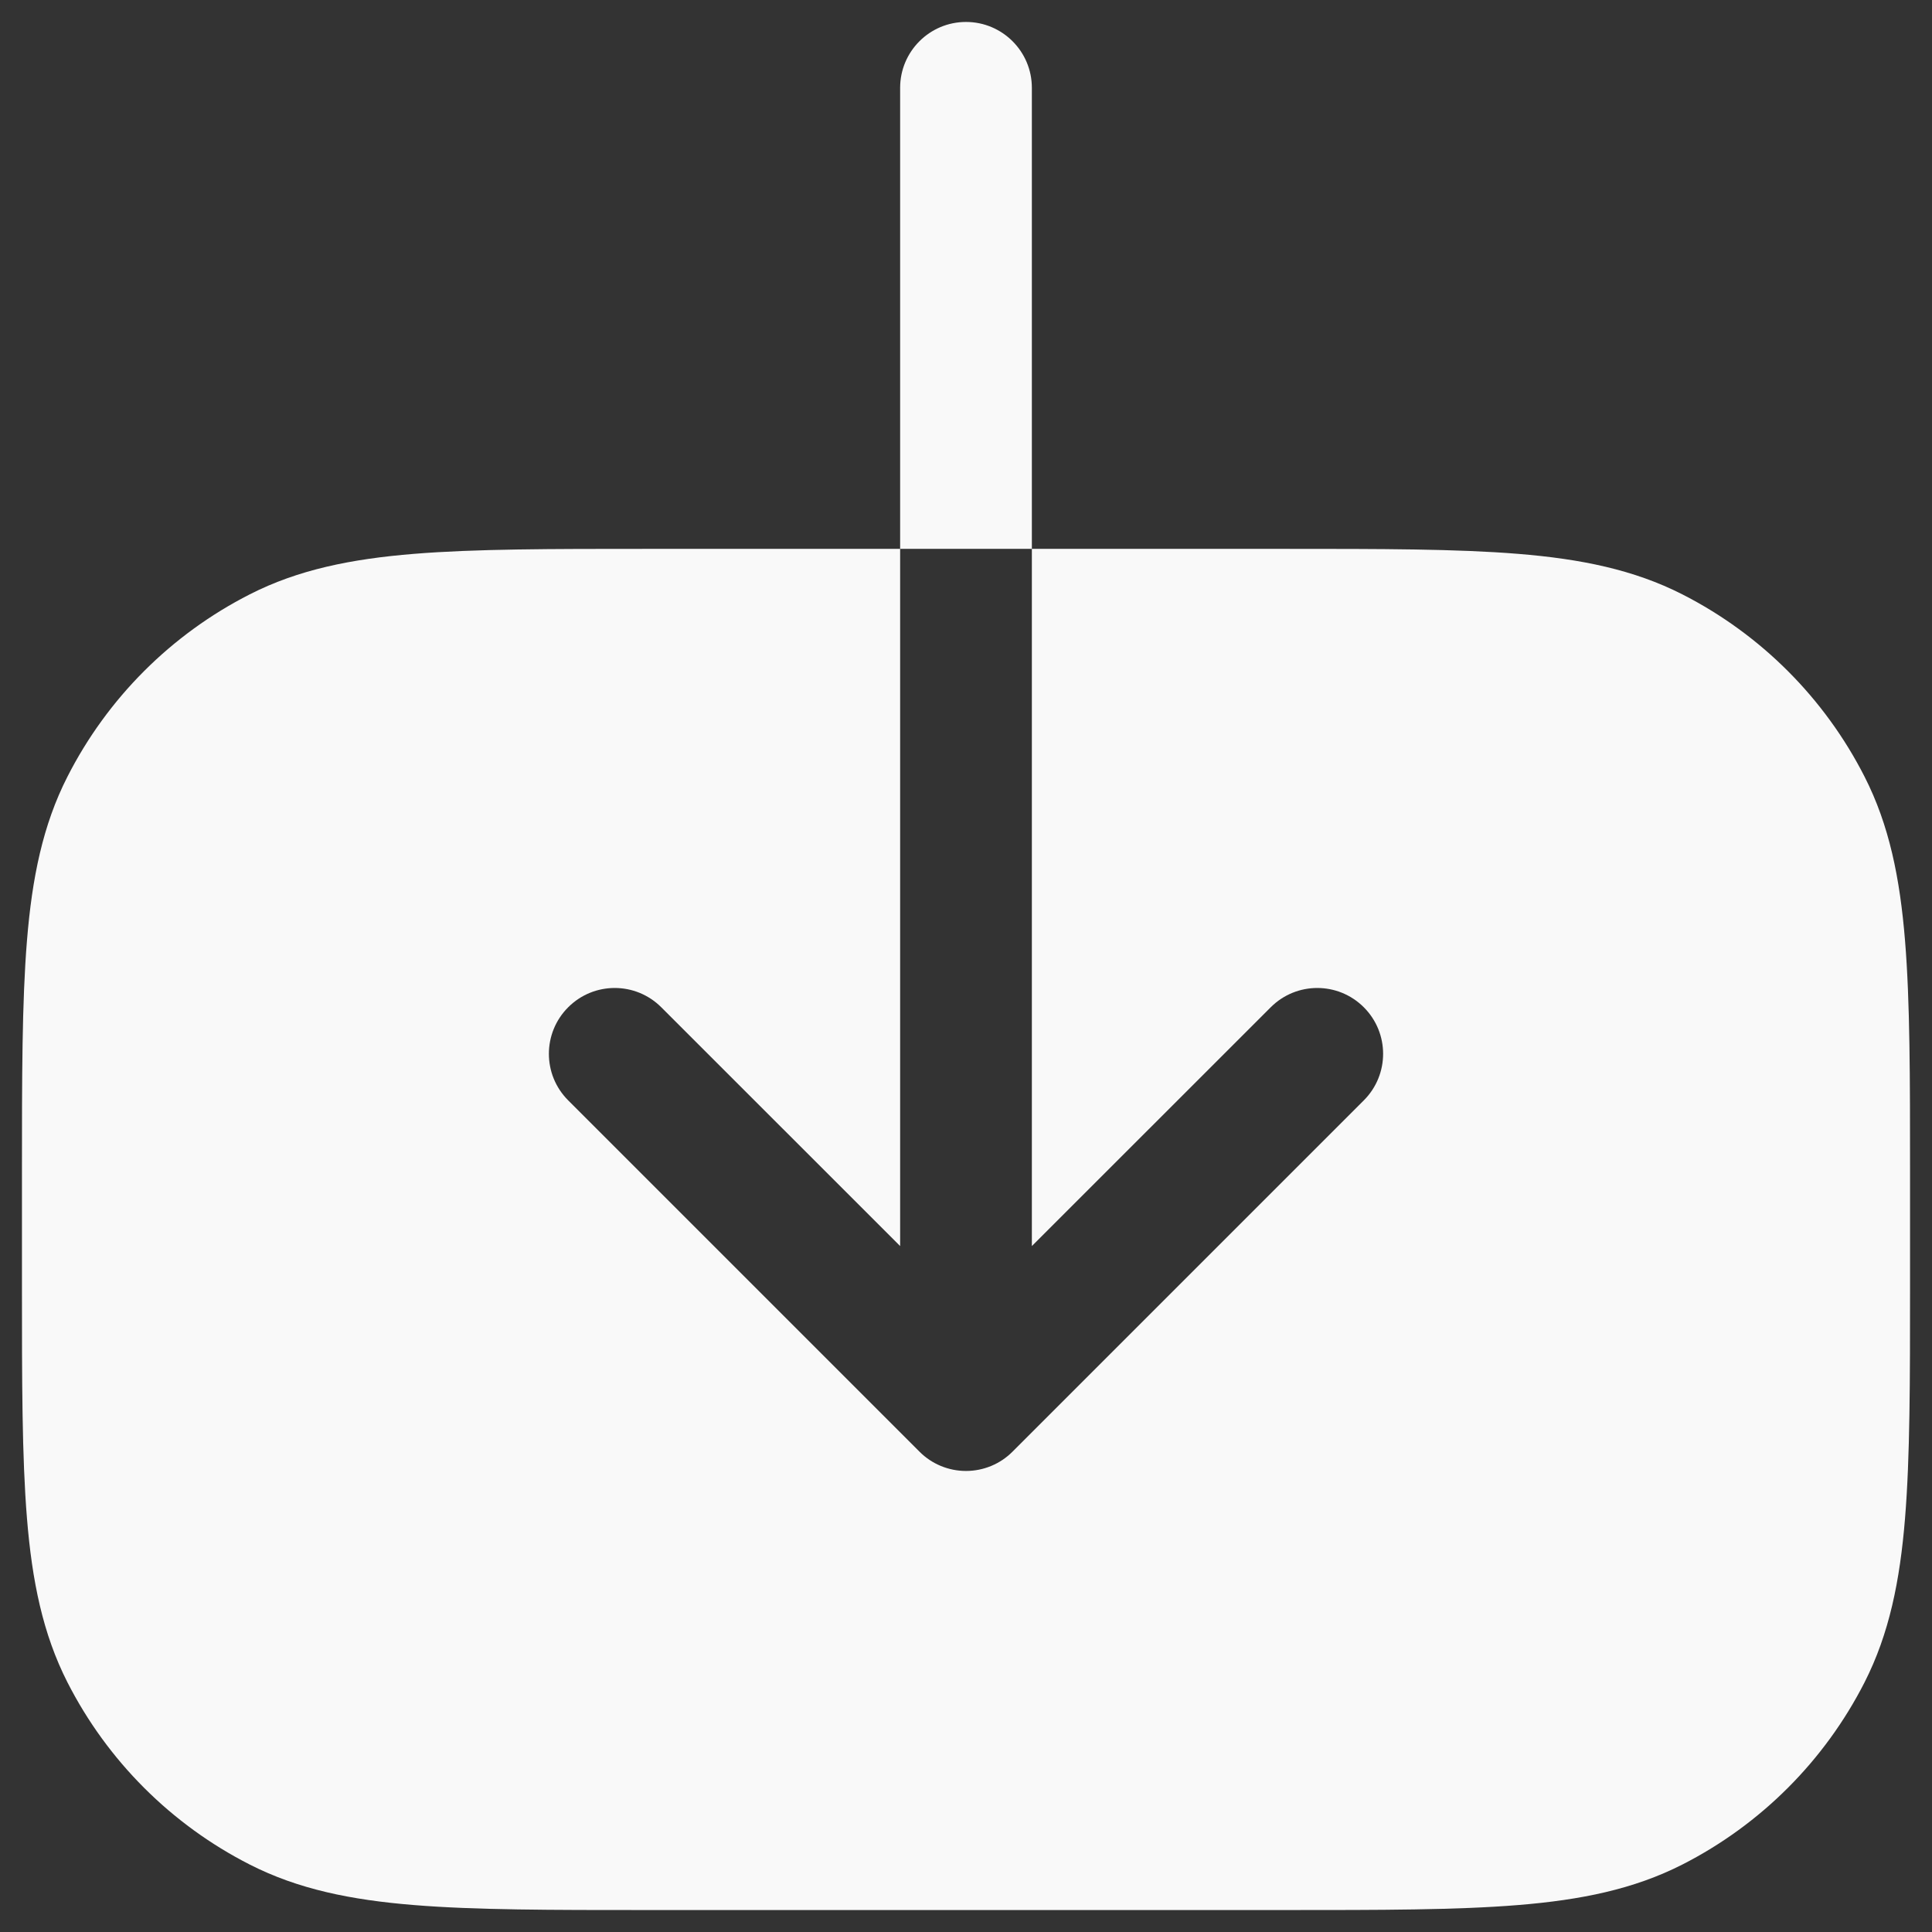 <?xml version="1.0" encoding="UTF-8"?> <svg xmlns="http://www.w3.org/2000/svg" width="22" height="22" viewBox="0 0 22 22" fill="none"><rect x="0" y="0" width="22" height="22" fill="#333333" stroke="none"/><path fill-rule="evenodd" clip-rule="evenodd" d="M7.4 6.25H7.367H7.367C6.275 6.25 5.409 6.25 4.712 6.307C3.998 6.365 3.395 6.487 2.844 6.768C1.95 7.223 1.223 7.95 0.768 8.844C0.487 9.395 0.365 9.998 0.307 10.712C0.25 11.409 0.25 12.275 0.25 13.367L0.25 13.4L0.25 14.6L0.25 14.633C0.25 15.725 0.25 16.591 0.307 17.288C0.365 18.002 0.487 18.605 0.768 19.157C1.223 20.05 1.95 20.777 2.844 21.232C3.395 21.513 3.998 21.635 4.712 21.693C5.409 21.75 6.275 21.75 7.367 21.75H7.367H7.4H14.6H14.633H14.633C15.725 21.75 16.591 21.75 17.288 21.693C18.002 21.635 18.605 21.513 19.157 21.232C20.05 20.777 20.777 20.05 21.232 19.157C21.513 18.605 21.635 18.002 21.693 17.288C21.75 16.591 21.75 15.725 21.75 14.633V14.6V13.4V13.367C21.75 12.275 21.75 11.409 21.693 10.712C21.635 9.998 21.513 9.395 21.232 8.844C20.777 7.95 20.05 7.223 19.157 6.768C18.605 6.487 18.002 6.365 17.288 6.307C16.591 6.25 15.725 6.25 14.633 6.25H14.633L14.6 6.25L7.4 6.25ZM11 0.25C11.414 0.25 11.75 0.586 11.75 1V14.189L14.47 11.47C14.763 11.177 15.237 11.177 15.53 11.47C15.823 11.763 15.823 12.237 15.53 12.53L11.53 16.53C11.39 16.671 11.199 16.75 11 16.75C10.801 16.75 10.61 16.671 10.47 16.53L6.47 12.53C6.177 12.237 6.177 11.763 6.47 11.47C6.763 11.177 7.237 11.177 7.53 11.47L10.25 14.189L10.25 1C10.25 0.586 10.586 0.25 11 0.25Z" fill="#F9F9F9"></path></svg> 